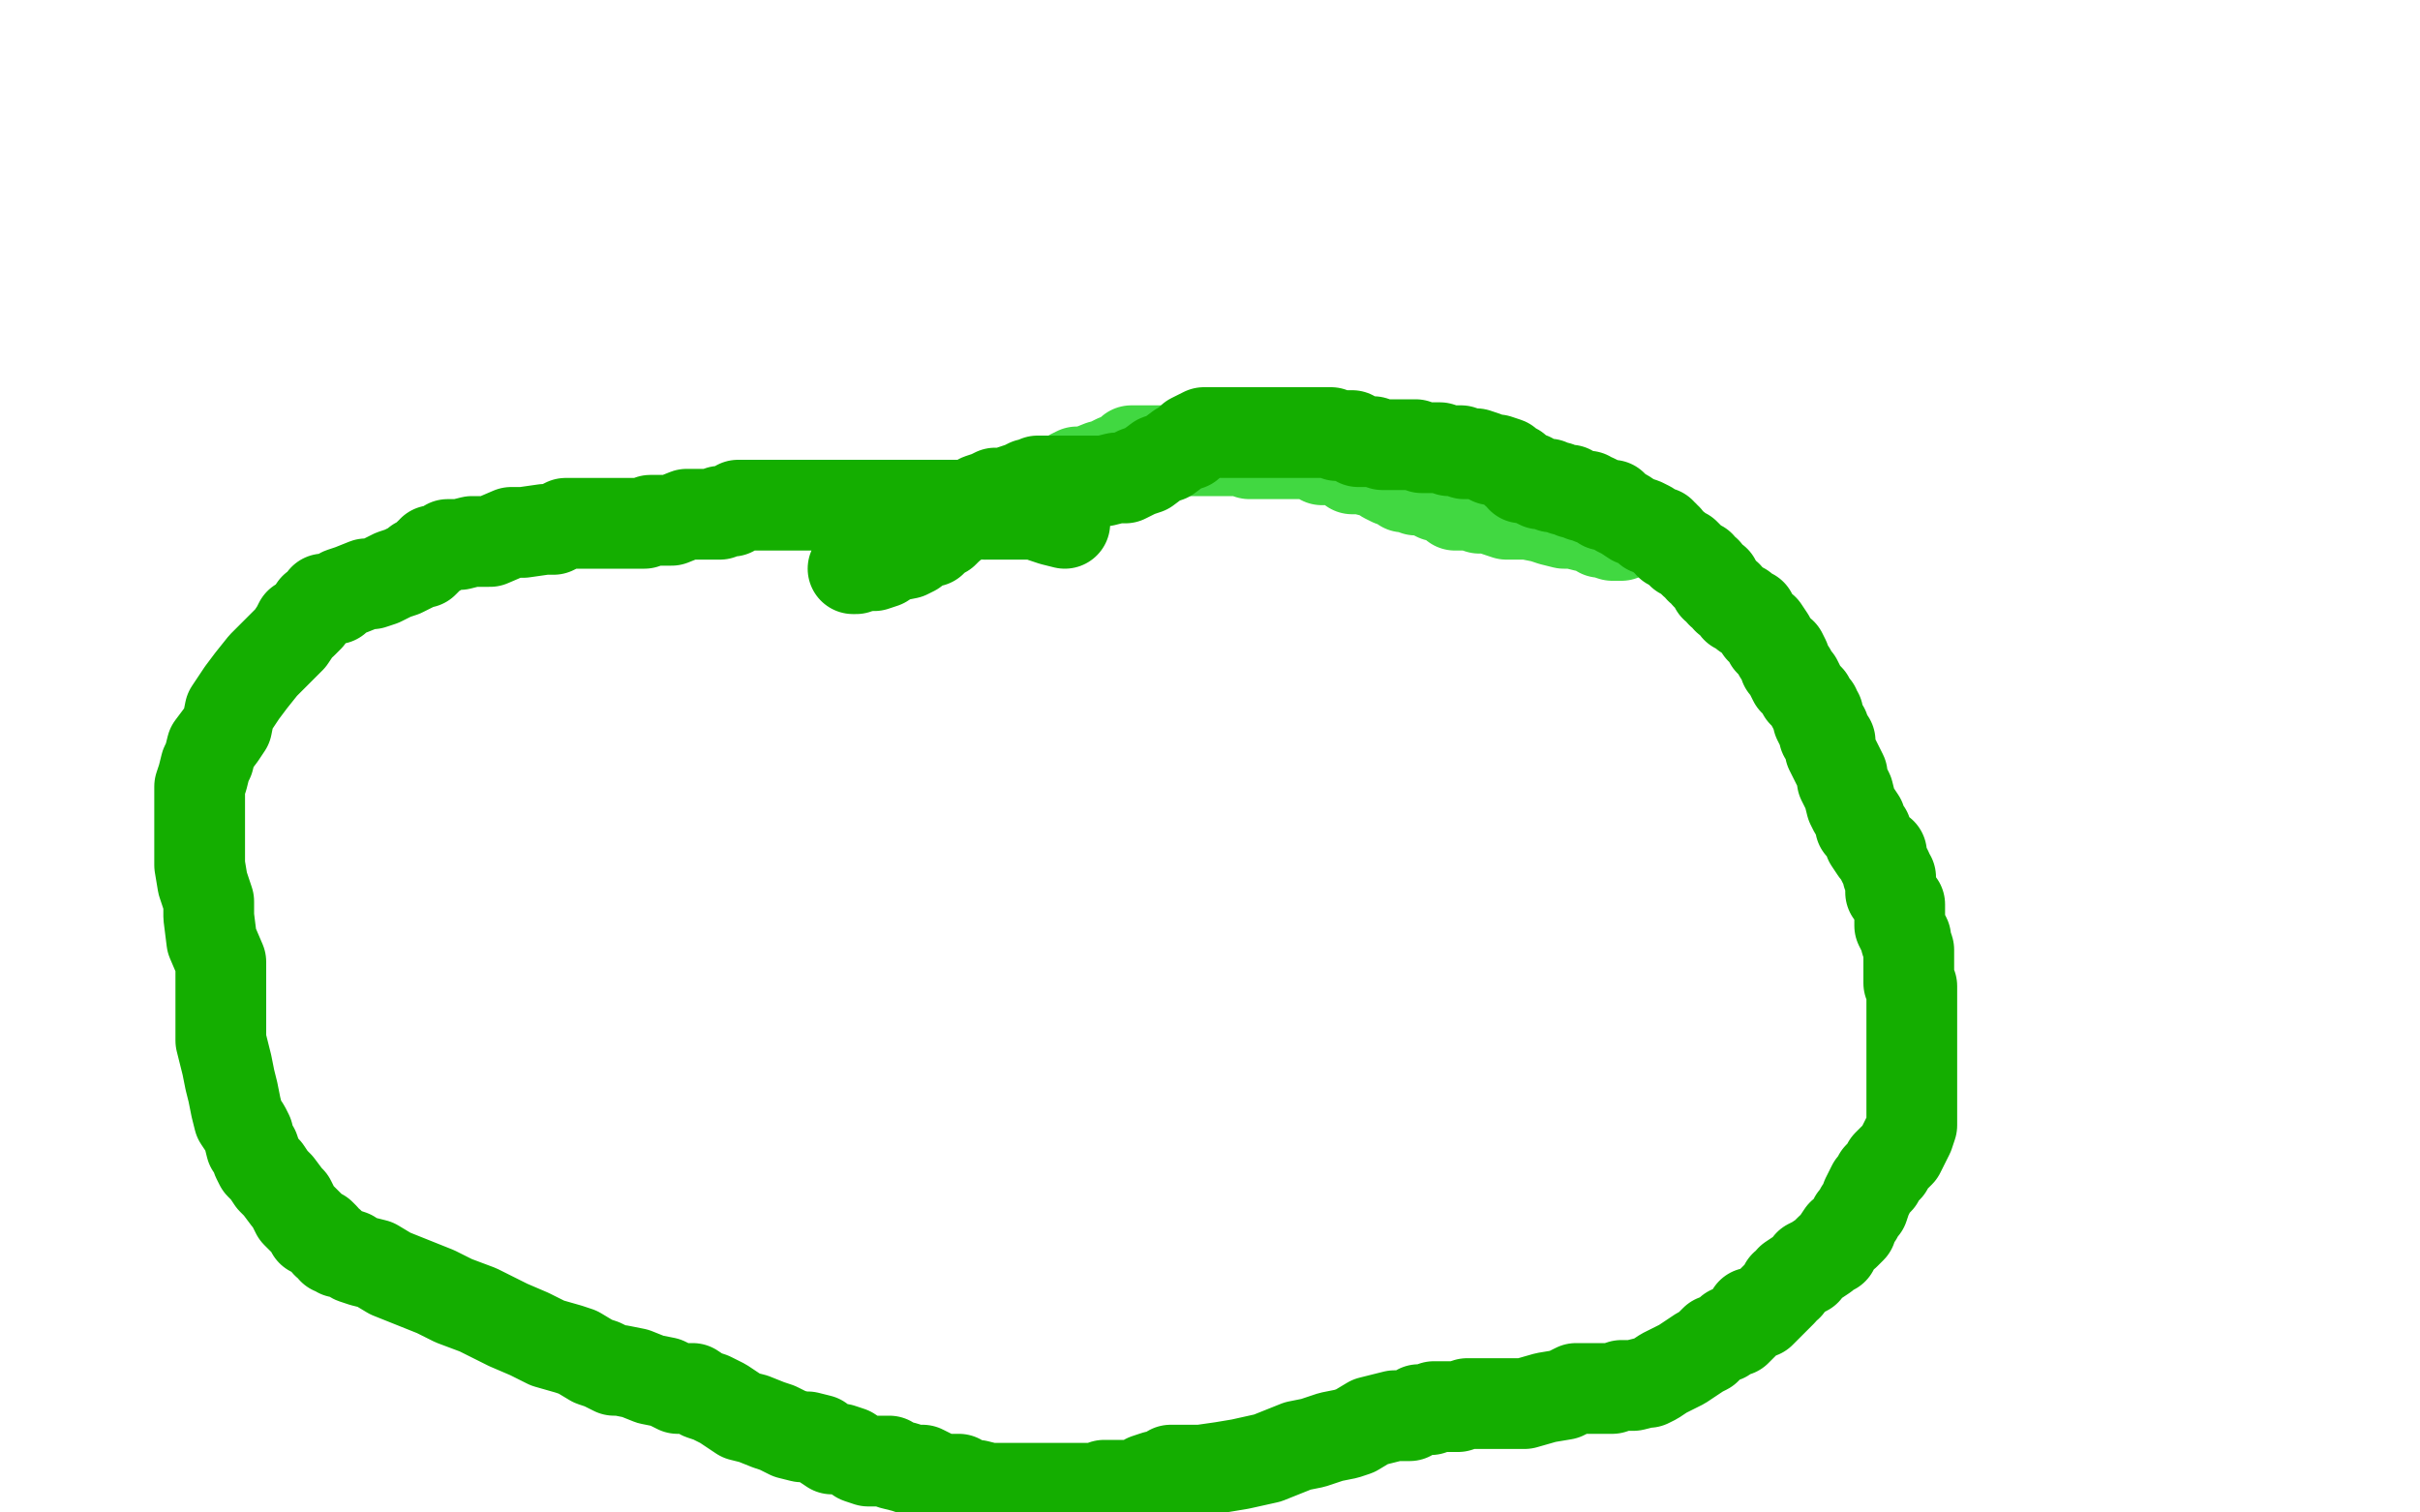 <?xml version="1.0" standalone="no"?>
<!DOCTYPE svg PUBLIC "-//W3C//DTD SVG 1.1//EN"
"http://www.w3.org/Graphics/SVG/1.1/DTD/svg11.dtd">

<svg width="800" height="500" version="1.1" xmlns="http://www.w3.org/2000/svg" xmlns:xlink="http://www.w3.org/1999/xlink" style="stroke-antialiasing: false"><desc>This SVG has been created on https://colorillo.com/</desc><rect x='0' y='0' width='800' height='500' style='fill: rgb(255,255,255); stroke-width:0' /><circle cx="720.5" cy="240.5" r="15" style="fill: #ffffff; stroke-antialiasing: false; stroke-antialias: 0; opacity: 1.0"/>
<circle cx="698.5" cy="246.5" r="15" style="fill: #ffffff; stroke-antialiasing: false; stroke-antialias: 0; opacity: 1.0"/>
<polyline points="686,244 685,244 685,244 682,244 682,244" style="fill: none; stroke: #ffffff; stroke-width: 30; stroke-linejoin: round; stroke-linecap: round; stroke-antialiasing: false; stroke-antialias: 0; opacity: 1.0"/>
<polyline points="672,246 671,246 671,246 670,246 670,246 669,246 668,245 666,245 664,245 657,245 648,245 637,245 619,245" style="fill: none; stroke: #ffffff; stroke-width: 30; stroke-linejoin: round; stroke-linecap: round; stroke-antialiasing: false; stroke-antialias: 0; opacity: 1.0"/>
<circle cx="21.5" cy="270.5" r="15" style="fill: #ffffff; stroke-antialiasing: false; stroke-antialias: 0; opacity: 1.0"/>
<polyline points="538,176 537,176 537,176 536,177 536,177 535,177 535,177 533,177 533,177 530,176 530,176 529,176 527,174 524,174 520,173 517,173 513,172 510,171 505,170 502,170 498,170 492,168 489,168 486,167 484,167 481,167 479,165 478,165 478,164 477,164 476,164 475,164 471,162 469,162 468,162 466,161 464,161 462,159 460,159 458,158 456,156 454,156 450,155 447,155 445,153 442,152 441,152 439,152 437,152 434,150 432,150 430,150 428,150 425,150 423,150 421,150 417,150 415,150 413,150 411,149 410,149 408,149 407,149 406,149 404,149 402,149 400,149 398,149 396,149 394,149 392,149 389,149 385,149 383,149 382,149 381,149 379,149 377,149 376,149 375,149 374,149 373,150 372,151 369,152 365,154 364,154 359,156 356,156 354,157 351,159 349,160 346,162 345,162 343,164 341,164 339,166 336,168 335,168 334,168 332,169 331,169 329,169 328,169 325,170 322,170 320,170 317,172 316,172 314,172 312,172 311,173 310,173 308,175 306,175 305,176 304,177 303,177 302,177 302,178 301,178 300,178 299,179 298,179 297,179 296,179 295,180 294,180 292,181 291,181 290,181 288,182 287,182" style="fill: none; stroke: #41d841; stroke-width: 30; stroke-linejoin: round; stroke-linecap: round; stroke-antialiasing: false; stroke-antialias: 0; opacity: 1.0"/>
<polyline points="282,188 283,188 283,188 285,187 285,187 286,187 286,187 287,187 287,187 289,187 289,187 292,186 292,186 295,184 295,184 300,183 300,183 302,182 304,180 305,180 306,179 307,179 308,179 310,177 311,176 312,176 313,175 313,174 314,174 314,173 315,172 316,171 318,171 320,169 321,168 323,167 324,165 327,164 329,163 332,163 335,162 338,161 340,160 343,160 343,159 345,159 346,159 348,159 349,159 350,159 351,159 354,159 356,159 360,159 363,159 365,159 369,158 372,158 376,156 379,155 383,152 386,151 390,148 393,147 394,145 396,144 398,143 399,143 400,143 401,143 402,143 404,143 406,143 410,143 412,143 417,143 420,143 422,143 426,143 429,143 431,143 432,143 433,143 434,143 435,143 436,143 438,143 440,143 442,144 443,144 444,144 447,144 448,145 449,146 451,146 454,146 457,147 458,147 462,147 464,147 466,147 468,147 470,148 472,148 474,148 476,148 479,149 480,149 483,149 484,150 485,150 486,150 488,150 491,151 493,152 495,152 498,153 499,154 501,155 501,156 503,157 503,158 506,158 507,159 509,160 512,160 513,161 514,161 515,161 517,162 519,162 520,163 521,163 523,164 525,164 526,165 527,165 529,166 530,167 533,167 535,169 537,170 540,172 543,173 545,174 545,175 548,176 549,176 549,177 550,177 550,178 551,178 552,180 554,181 555,182 556,183 557,183 559,185 560,186 562,187 562,188 564,189 564,190 565,191 567,192 567,194 569,195 569,196 571,197 571,198 573,199 574,201 576,201 577,203 579,203 579,204 580,205 582,208 583,208 585,211 585,212 587,214 588,216 589,216 590,218 590,220 592,222 592,223 593,225 594,225 595,227 596,229 597,230 598,231 599,233 600,234 600,235 601,236 601,237 601,238 602,240 603,241 603,243 604,244 605,245 605,246 605,248 606,250 607,252 609,256 609,258 610,260 611,262 612,266 613,268 615,271 615,273 617,275 618,278 620,281 622,282 622,284 623,286 624,288 624,289 625,290 625,291 625,293 625,295 626,296 627,298 628,299 628,300 628,303 628,304 628,306 629,308 630,310 630,311 631,314 631,316 631,318 631,319 631,321 631,323 631,325 632,326 632,328 632,331 632,333 632,335 632,339 632,341 632,343 632,345 632,347 632,348 632,349 632,351 632,353 632,354 632,356 632,357 632,358 632,360 632,362 632,364 632,366 632,368 632,370 632,372 631,375 630,377 628,381 627,382 625,384 624,385 624,386 621,389 621,390 619,392 618,394 617,396 616,399 615,400 614,402 613,403 612,405 612,406 611,407 610,408 609,408 607,411 606,413 605,413 603,415 600,417 598,418 597,420 595,421 592,423 591,425 590,425 589,427 588,428 586,430 584,432 583,433 582,434 579,434 578,436 576,438 574,440 572,440 570,442 567,443 565,445 564,446 562,447 559,449 556,451 554,452 550,454 547,456 545,457 544,457 540,458 538,458 536,458 533,459 530,459 525,459 521,459 517,461 511,462 504,464 501,464 497,464 494,464 490,464 487,464 485,464 482,465 481,465 479,465 478,465 476,465 474,465 473,466 471,466 469,466 466,468 464,468 461,468 457,469 453,470 448,473 445,474 440,475 434,477 429,478 419,482 410,484 404,485 397,486 394,486 391,486 387,486 386,487 384,488 382,488 379,489 378,490 375,491 373,491 371,491 367,491 365,491 363,492 361,492 358,492 356,492 353,492 351,492 347,492 344,492 339,492 335,492 330,492 327,492 323,491 320,491 317,489 315,489 311,489 309,488 305,486 302,486 299,485 295,484 294,483 290,483 287,483 284,482 281,480 278,479 275,479 272,477 271,476 267,475 265,475 261,474 257,472 254,471 249,469 245,468 242,466 239,464 235,462 232,461 229,459 224,459 220,457 215,456 210,454 205,453 203,453 199,451 196,450 191,447 188,446 181,444 175,441 168,438 158,433 150,430 144,427 134,423 129,421 124,418 120,417 117,416 116,415 113,414 112,414 111,413 110,413 109,411 108,411 107,409 106,408 103,407 103,406 102,405 100,403 98,401 97,399 96,397 95,396 92,392 90,390 88,387 86,385 85,383 84,380 83,379 82,375 81,373 79,370 78,366 77,361 76,357 75,352 74,348 73,344 73,338 73,332 73,326 73,318 70,311 69,303 69,298 67,292 66,286 66,283 66,279 66,277 66,275 66,273 66,272 66,270 66,268 66,267 66,265 66,263 66,260 67,257 68,253 69,251 70,247 73,243 75,240 76,235 78,232 80,229 83,225 87,220 89,218 92,215 94,213 96,211 98,208 99,206 100,206 102,204 104,201 106,200 107,198 108,198 111,198 113,196 116,195 121,193 123,193 126,192 130,190 133,189 135,188 137,187 138,186 139,186 140,186 141,185 142,183 143,183 143,182 145,182 148,180 152,180 156,179 162,179 169,176 173,176 180,175 183,175 187,173 189,173 191,173 192,173 194,173 196,173 198,173 200,173 204,173 206,173 208,173 211,173 213,173 215,172 217,172 219,172 222,172 227,170 231,170 234,170 238,170 238,169 240,169 241,169 242,169 244,167 248,167 255,167 264,167 273,167 283,167 295,167 304,167 311,167 316,167 322,168 324,169 326,170 328,170 330,170 332,170 336,170 339,170 343,170 345,171 348,172 352,173" style="fill: none; stroke: #14ae00; stroke-width: 30; stroke-linejoin: round; stroke-linecap: round; stroke-antialiasing: false; stroke-antialias: 0; opacity: 1.0"/>
</svg>
